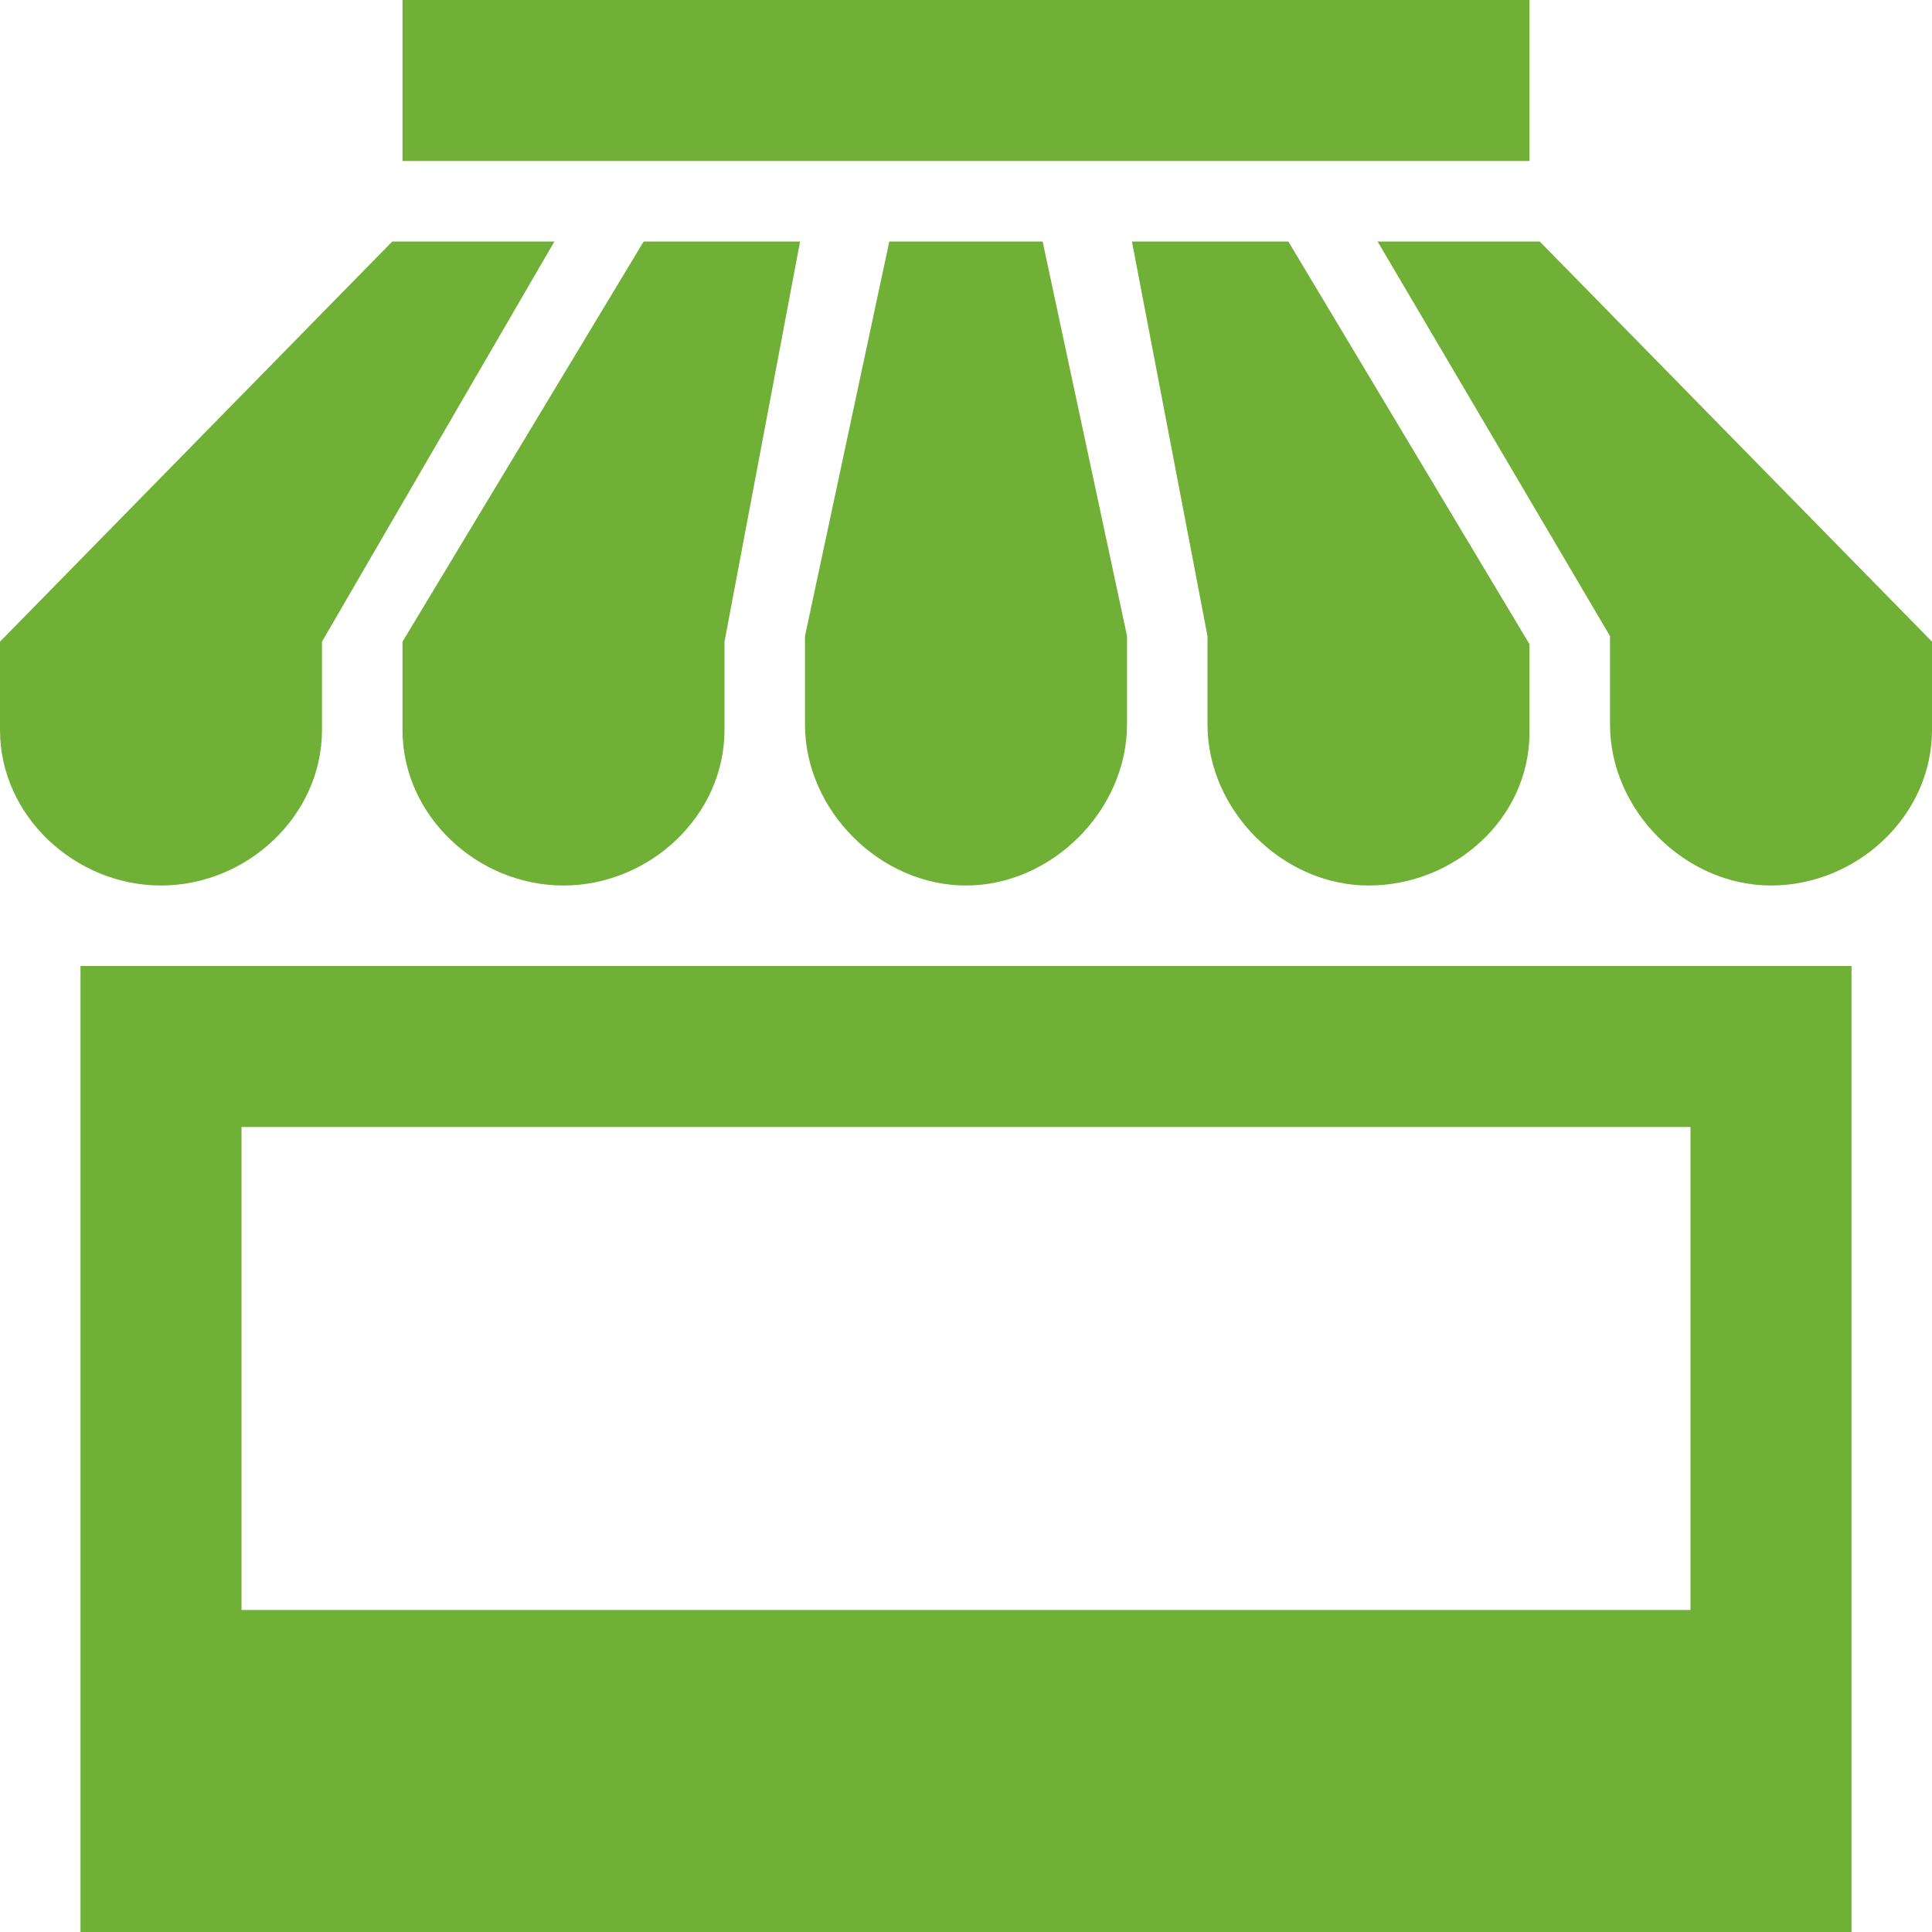 <svg width="50" height="50" viewBox="0 0 50 50" fill="none" xmlns="http://www.w3.org/2000/svg">
<g clip-path="url(#clip0_29_105)">
<path d="M20.833 18.75V16.462L23.015 6.25H26.983L29.167 16.458V18.746C29.167 20.969 27.223 22.917 25 22.917C22.777 22.917 20.833 20.973 20.833 18.75ZM31.25 18.75C31.25 20.973 33.196 22.917 35.419 22.917C37.642 22.917 39.583 21.181 39.583 18.958V16.671L33.342 6.25H29.294L31.25 16.462V18.75ZM10.417 18.892C10.417 21.115 12.36 22.917 14.583 22.917C16.806 22.917 18.75 21.115 18.75 18.892V16.606L20.706 6.25H16.658L10.417 16.606V18.892ZM2.083 25H47.917V50H2.083V25ZM6.25 41.667H43.75V29.167H6.25V41.667ZM8.333 18.892V16.606L14.348 6.25H10.152L0 16.606V18.894C0 21.115 1.944 22.917 4.167 22.917C6.39 22.917 8.333 21.115 8.333 18.892ZM39.848 6.25H35.652L41.667 16.462V18.75C41.667 20.973 43.61 22.917 45.833 22.917C48.056 22.917 50 21.115 50 18.892V16.606L39.848 6.25ZM39.583 0H10.417V4.167H39.583V0Z" fill="#70B036"/>
</g>
<defs>
<clipPath id="clip0_29_105">
<rect width="50" height="50" fill="white"/>
</clipPath>
</defs>
</svg>
